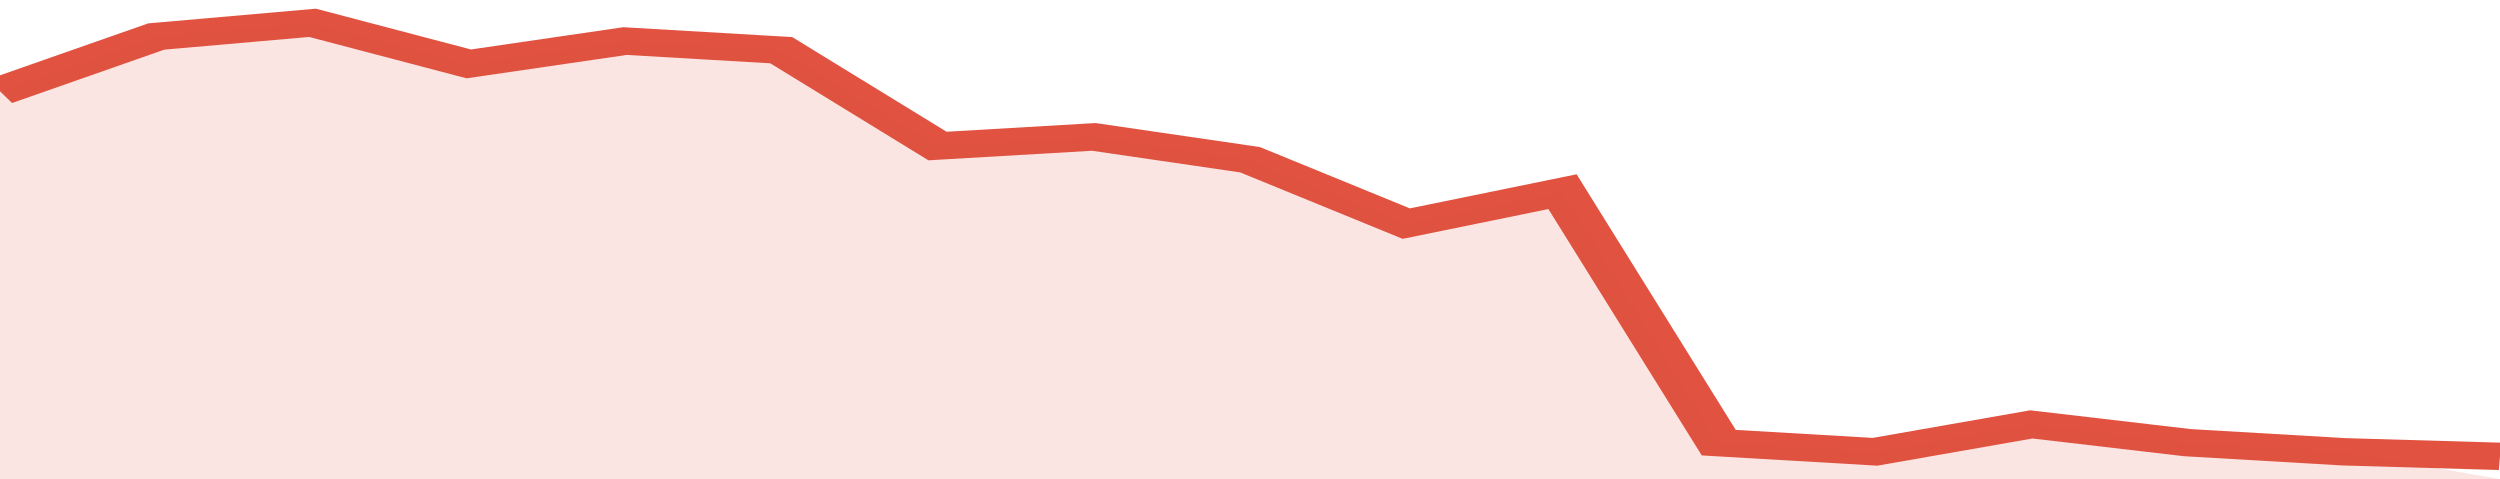 <svg xmlns="http://www.w3.org/2000/svg" viewBox="0 0 320 105" width="120" height="23" preserveAspectRatio="none">
				 <polyline fill="none" stroke="#E15241" stroke-width="6" points="0, 20 20, 8 40, 5 60, 14 80, 9 100, 11 120, 32 140, 30 160, 35 180, 49 200, 42 220, 97 240, 99 260, 93 280, 97 300, 99 320, 100 "> </polyline>
				 <polygon fill="#E15241" opacity="0.15" points="0, 105 0, 20 20, 8 40, 5 60, 14 80, 9 100, 11 120, 32 140, 30 160, 35 180, 49 200, 42 220, 97 240, 99 260, 93 280, 97 300, 99 320, 105 "></polygon>
			</svg>